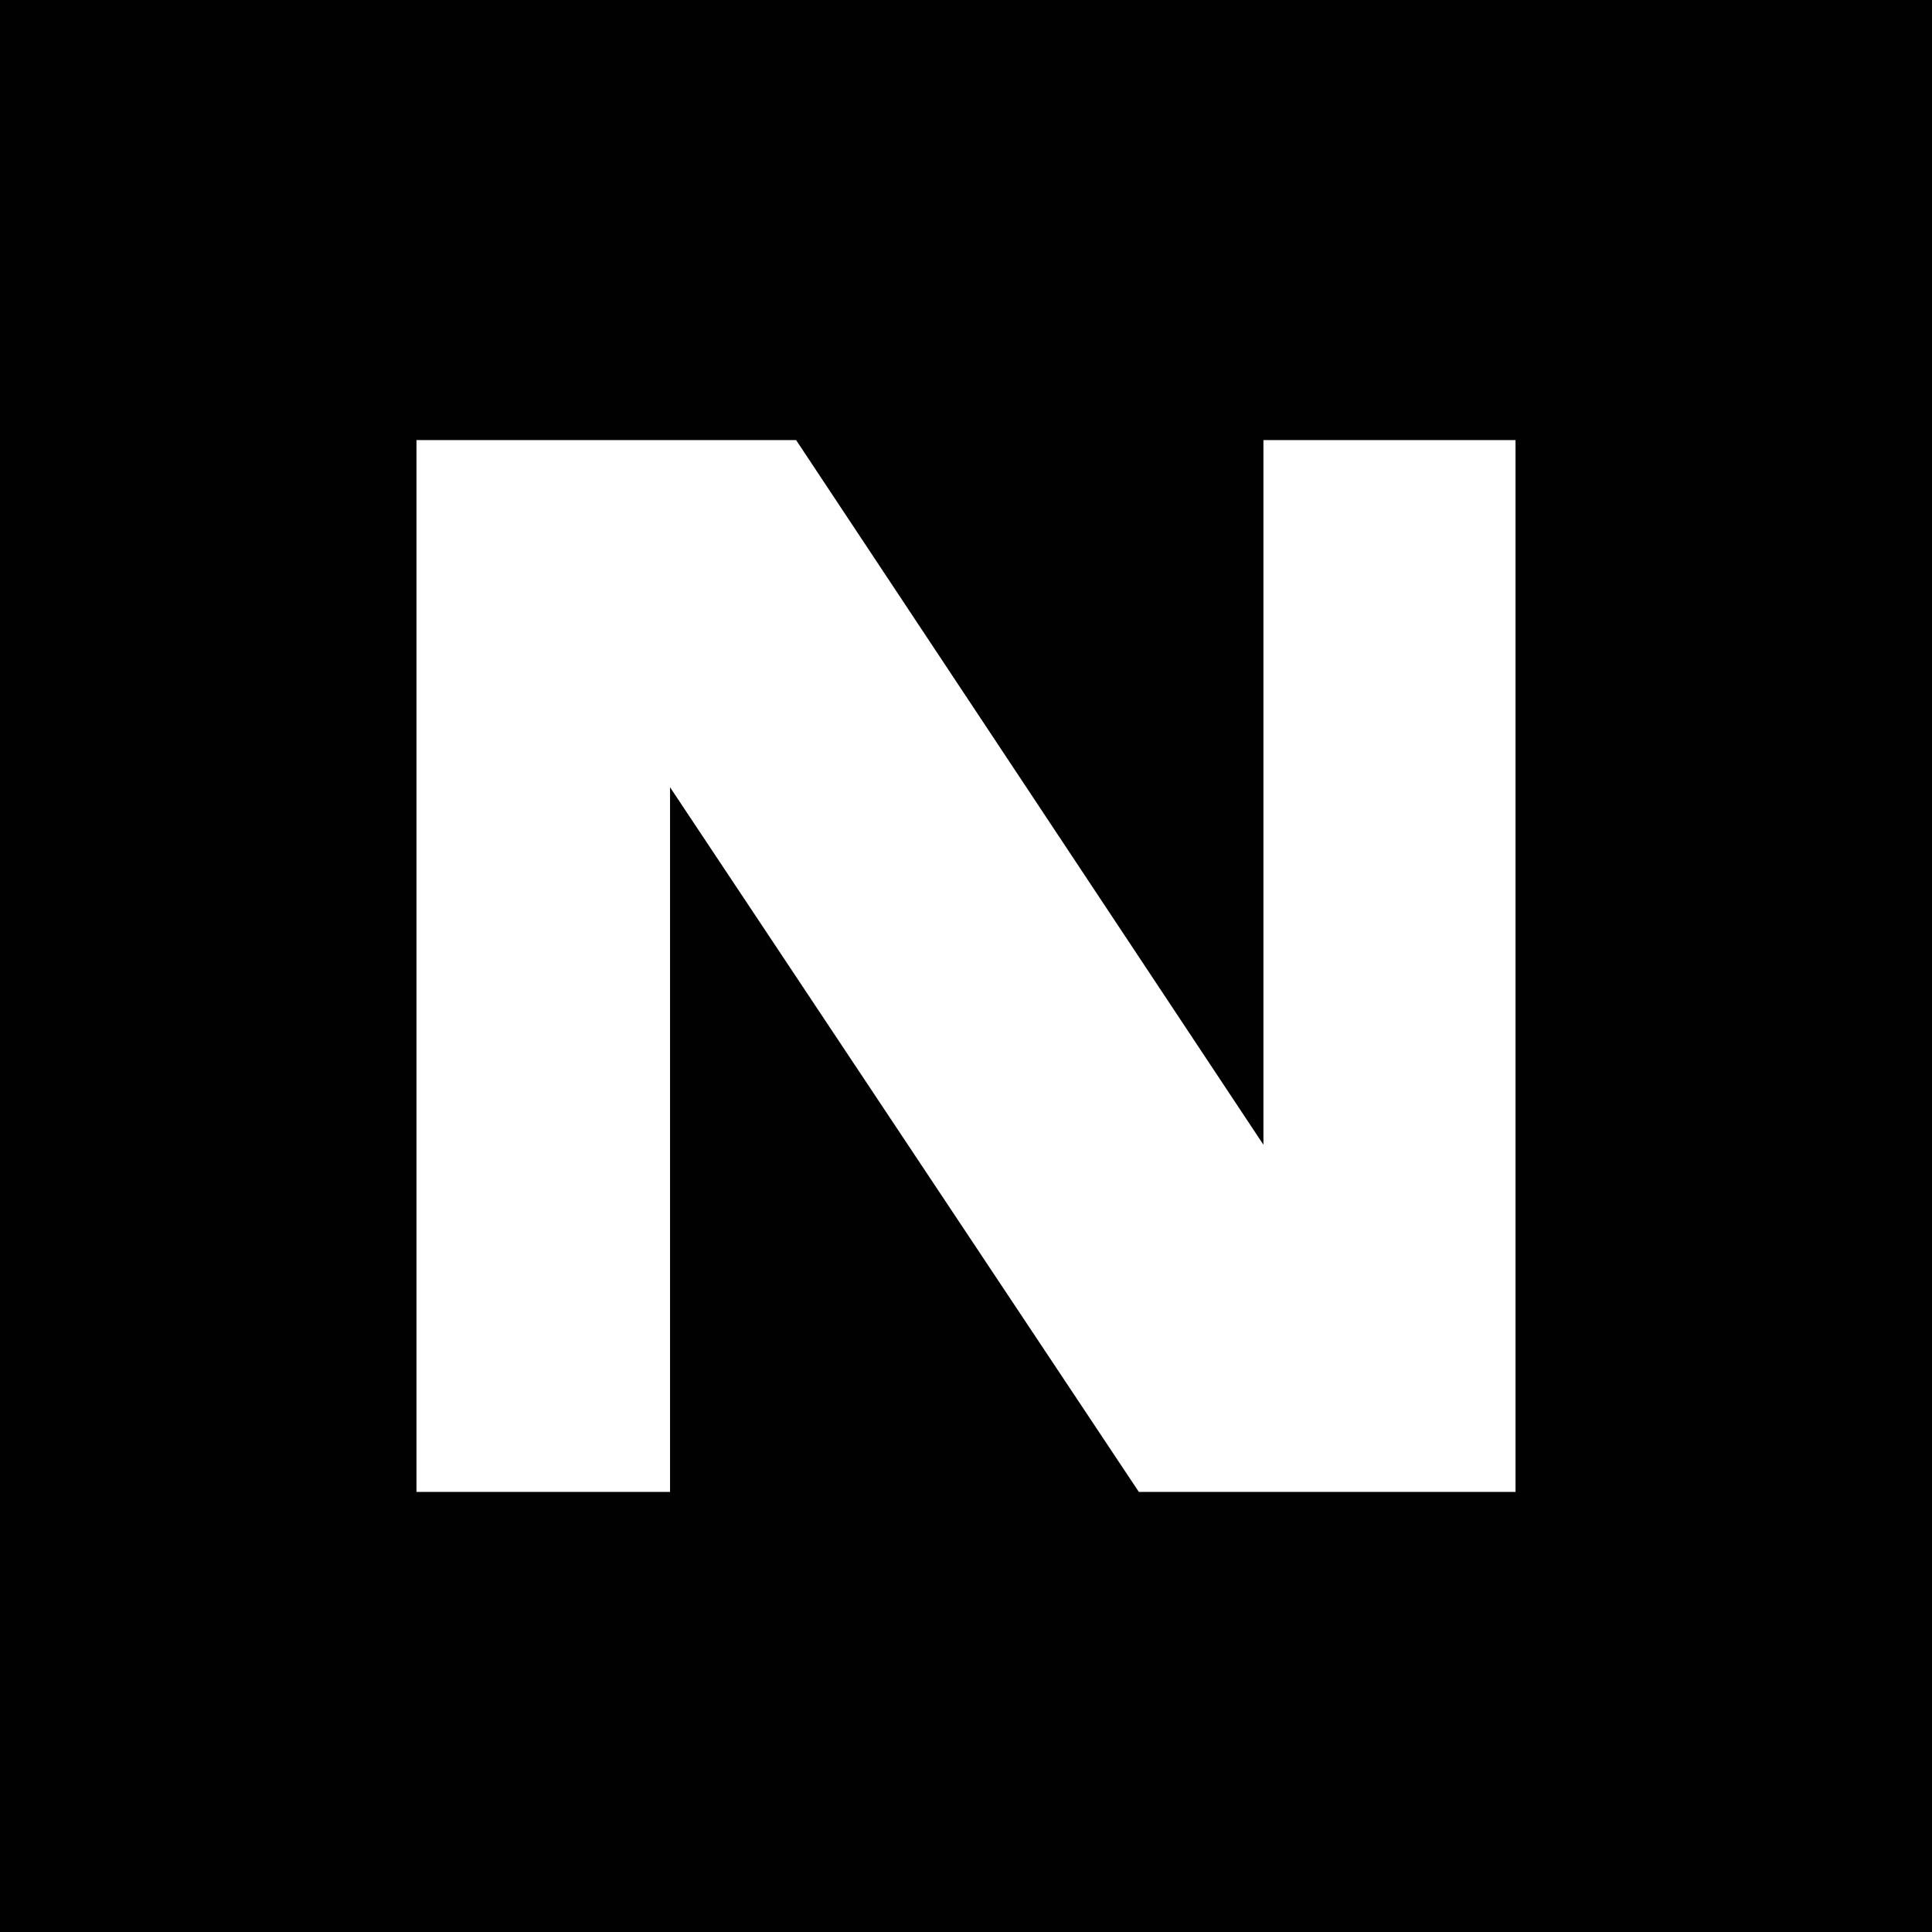 <?xml version="1.0" encoding="UTF-8"?>
<svg id="Layer_2" data-name="Layer 2" xmlns="http://www.w3.org/2000/svg" viewBox="0 0 26.21 26.21">
  <defs>
    <style>
      .cls-1 {
        fill: #010101;
      }

      .cls-1, .cls-2 {
        stroke-width: 0px;
      }

      .cls-2 {
        fill: #fff;
      }
    </style>
  </defs>
  <g id="Layer_1-2" data-name="Layer 1">
    <g>
      <rect class="cls-1" width="26.21" height="26.21"/>
      <path class="cls-2" d="M5.65,20.24V5.97h5.15l6.34,9.56V5.97h3.42v14.27h-5.11l-6.36-9.56v9.56h-3.44Z"/>
    </g>
  </g>
</svg>